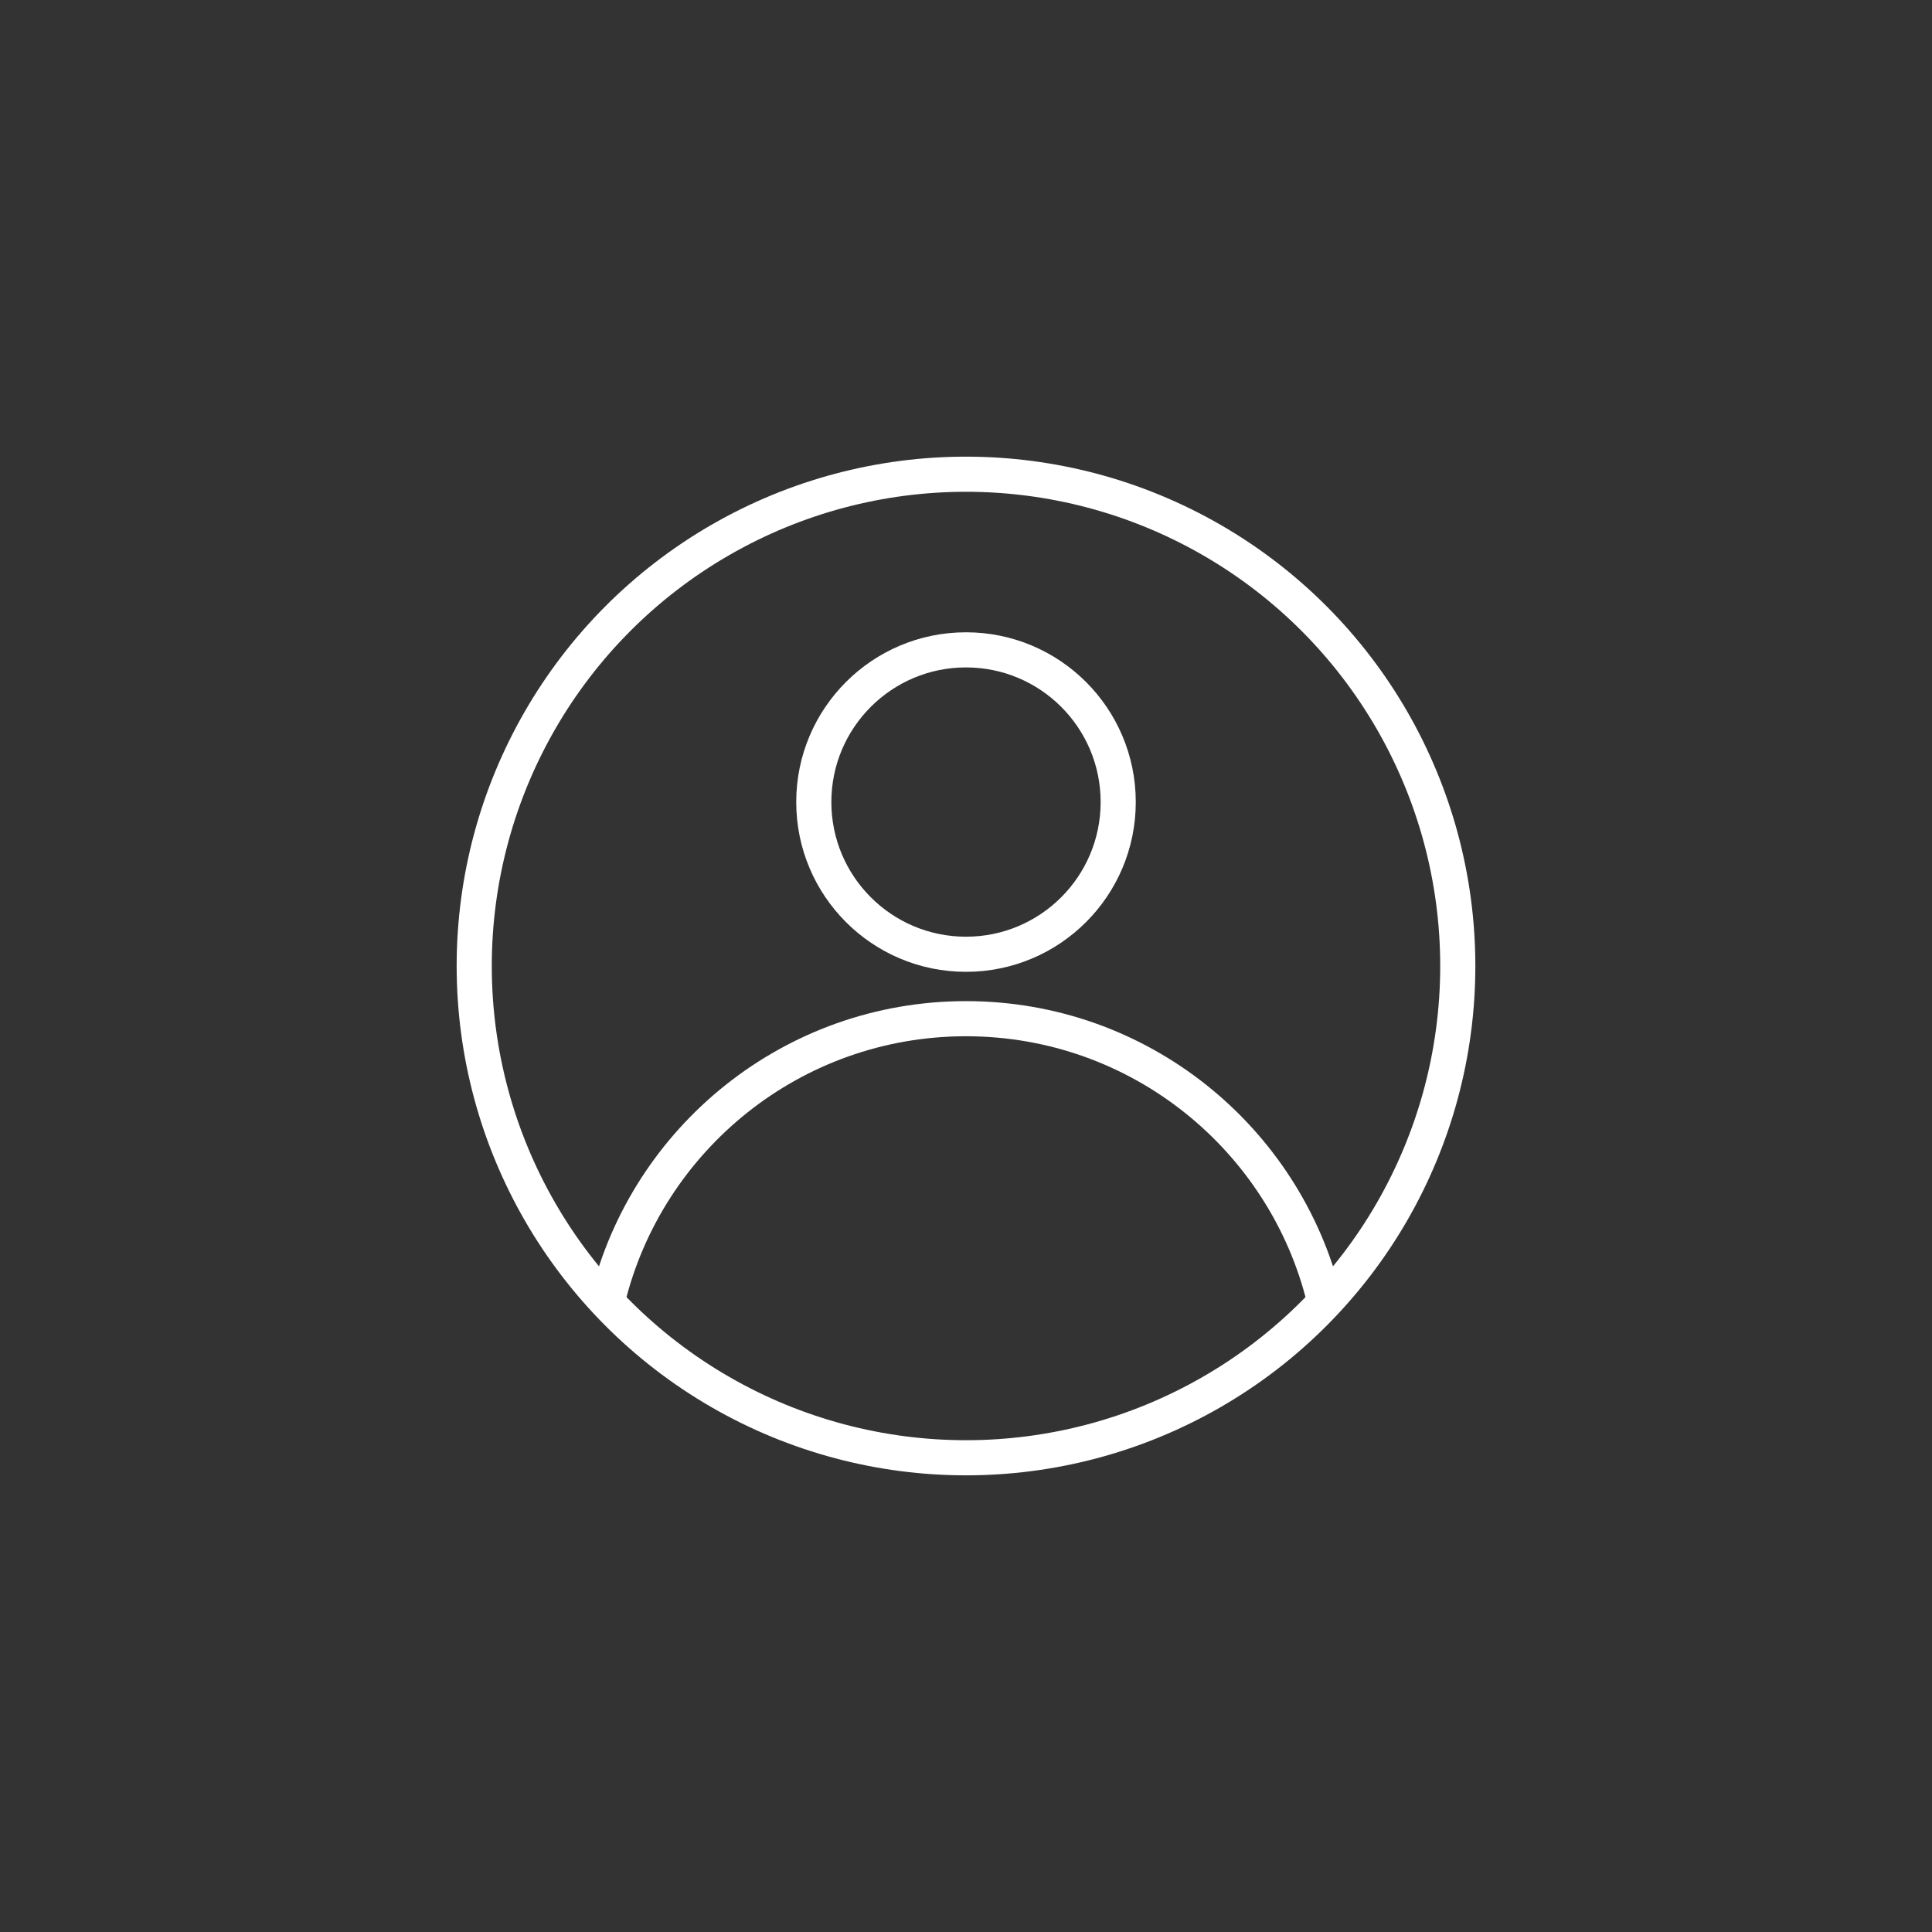 <svg xmlns="http://www.w3.org/2000/svg" width="55" height="55" fill="none"><rect width="100%" height="100%" fill="#333333" stroke="none"/><circle cx="27.5" cy="27.5" r="14" stroke="#fff"/><circle cx="27.5" cy="22.833" r="4.333" stroke="#fff"/><path stroke="#fff" d="M37.7 37c-1.121-4.592-5.263-8-10.2-8-4.938 0-9.08 3.408-10.2 8"/></svg>